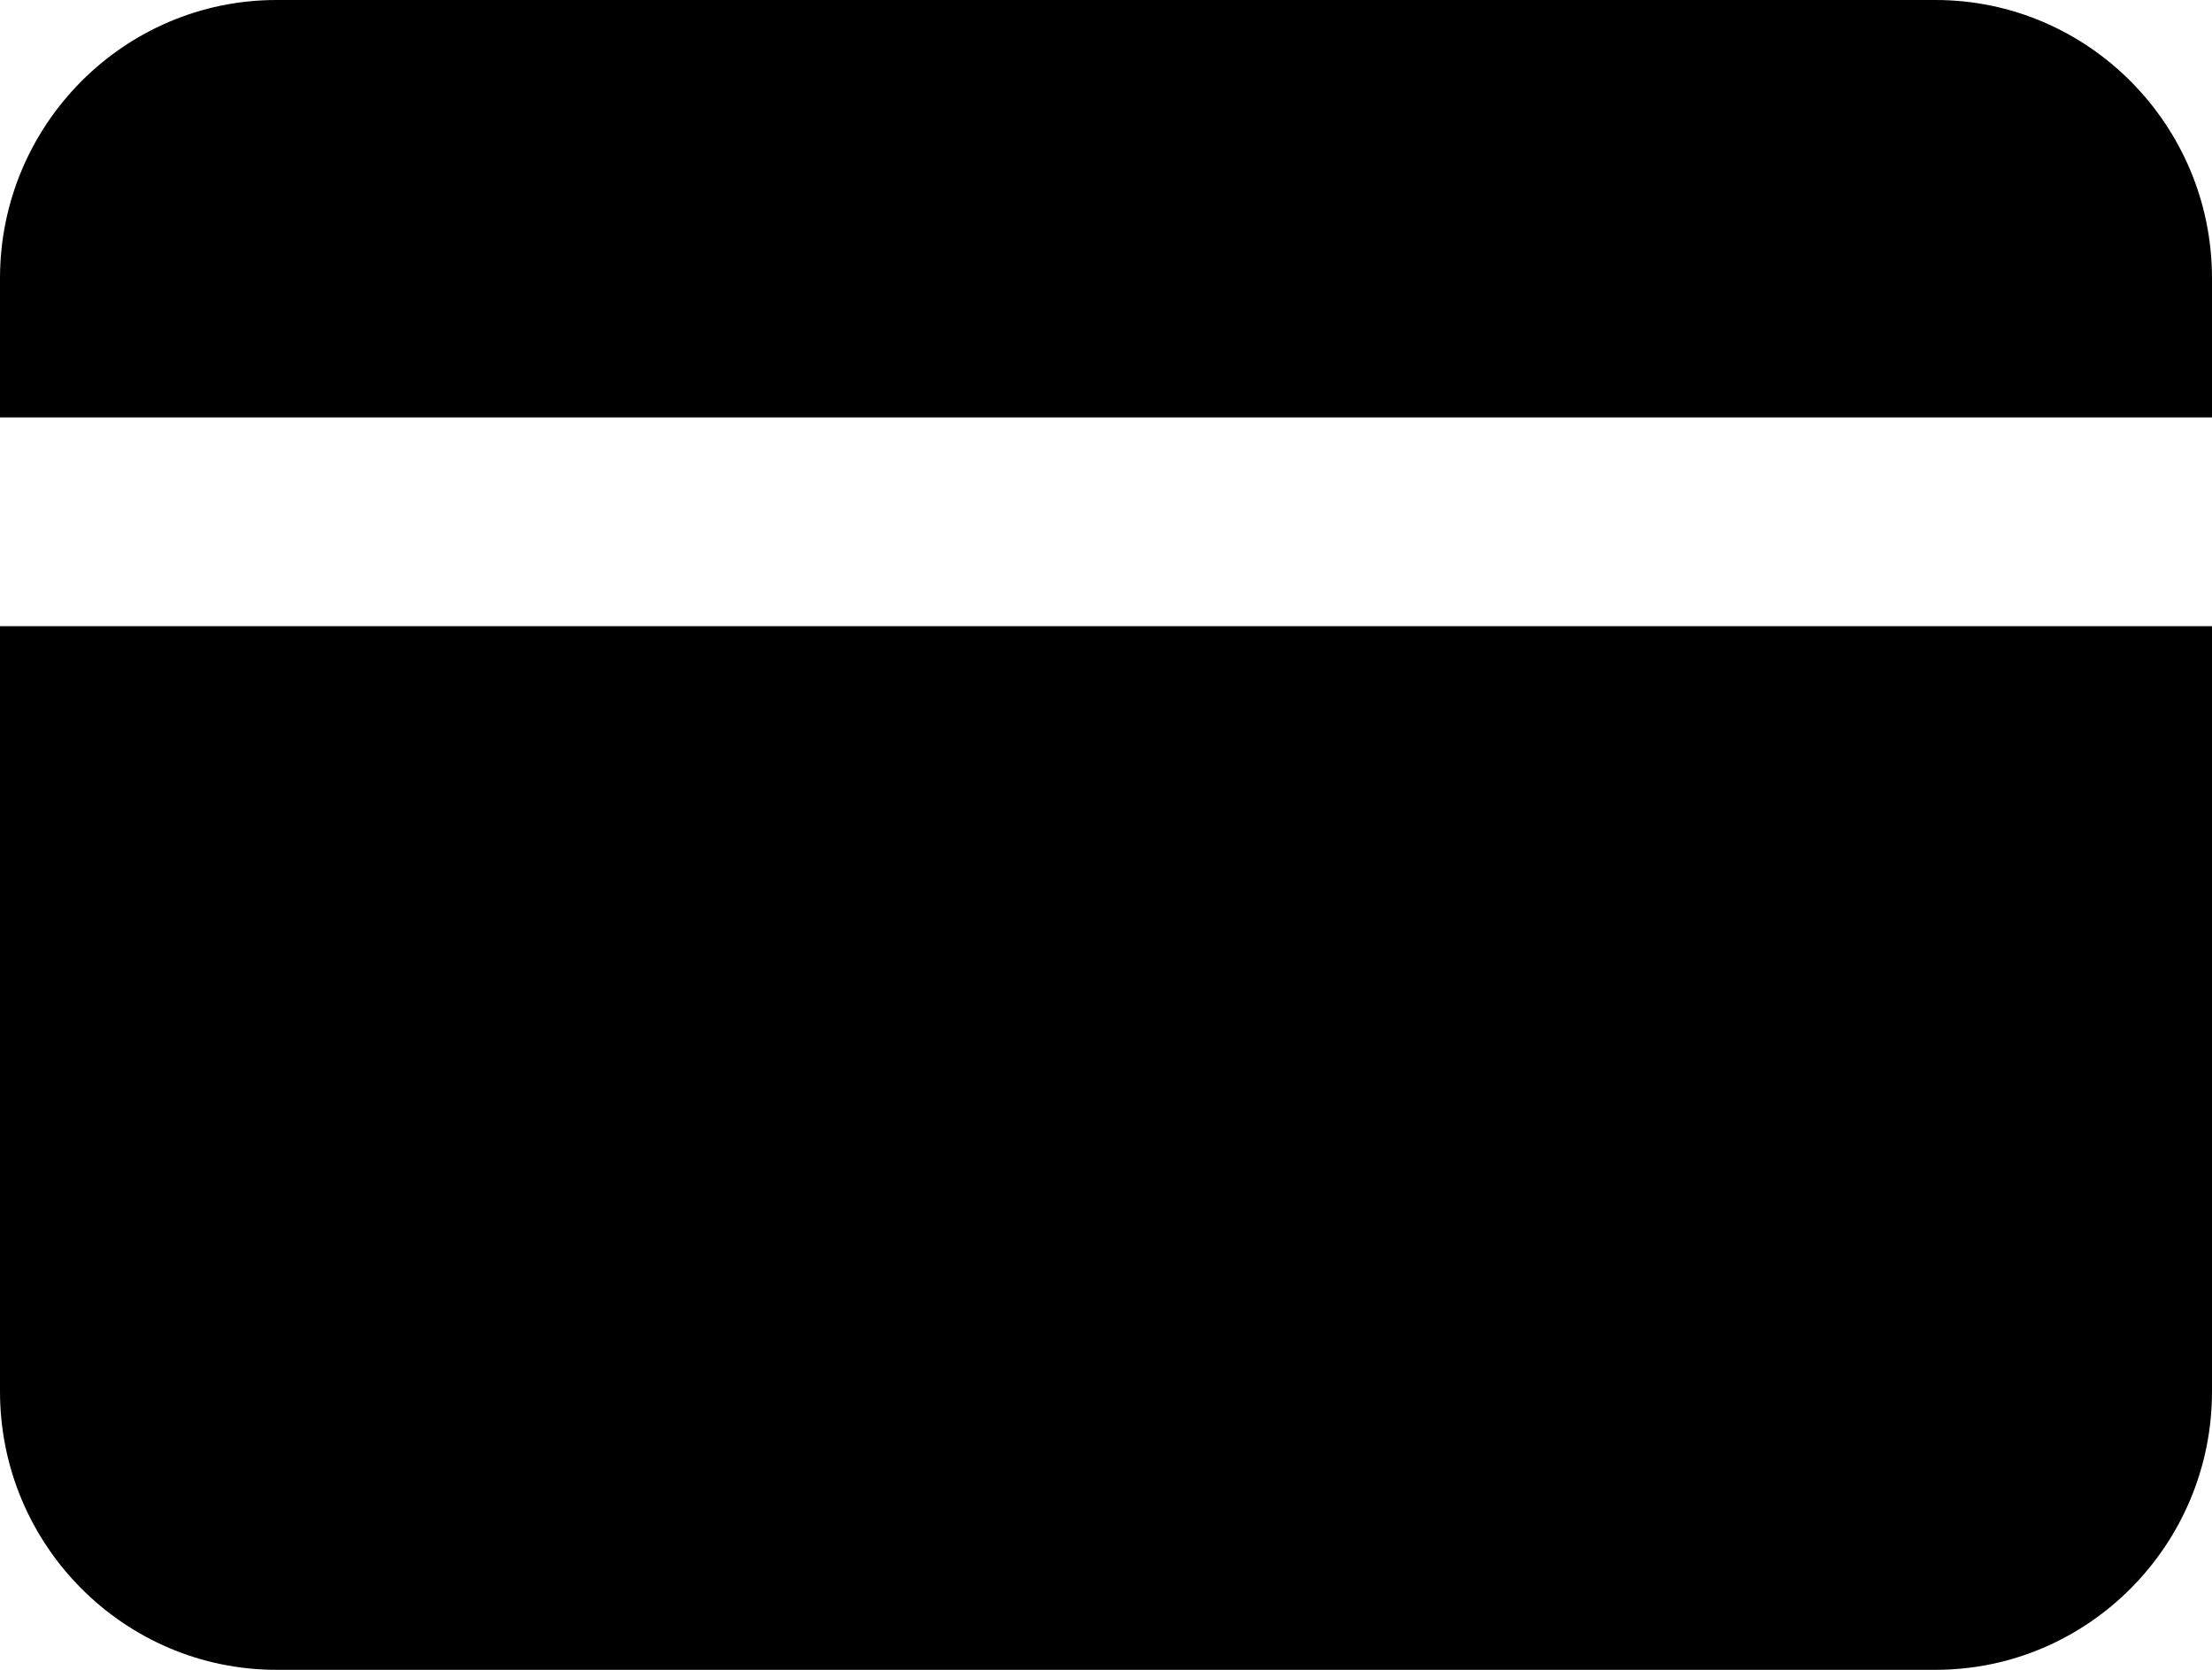 <?xml version="1.0" encoding="UTF-8"?> <svg xmlns="http://www.w3.org/2000/svg" width="53" height="40" viewBox="0 0 53 40" fill="none"><path d="M0 6.667V10H53V6.667C53 2.99 50.029 0 46.375 0H6.625C2.971 0 0 2.99 0 6.667ZM0 15V33.333C0 37.01 2.971 40 6.625 40H46.375C50.029 40 53 37.01 53 33.333V15H0Z" fill="black"></path></svg> 